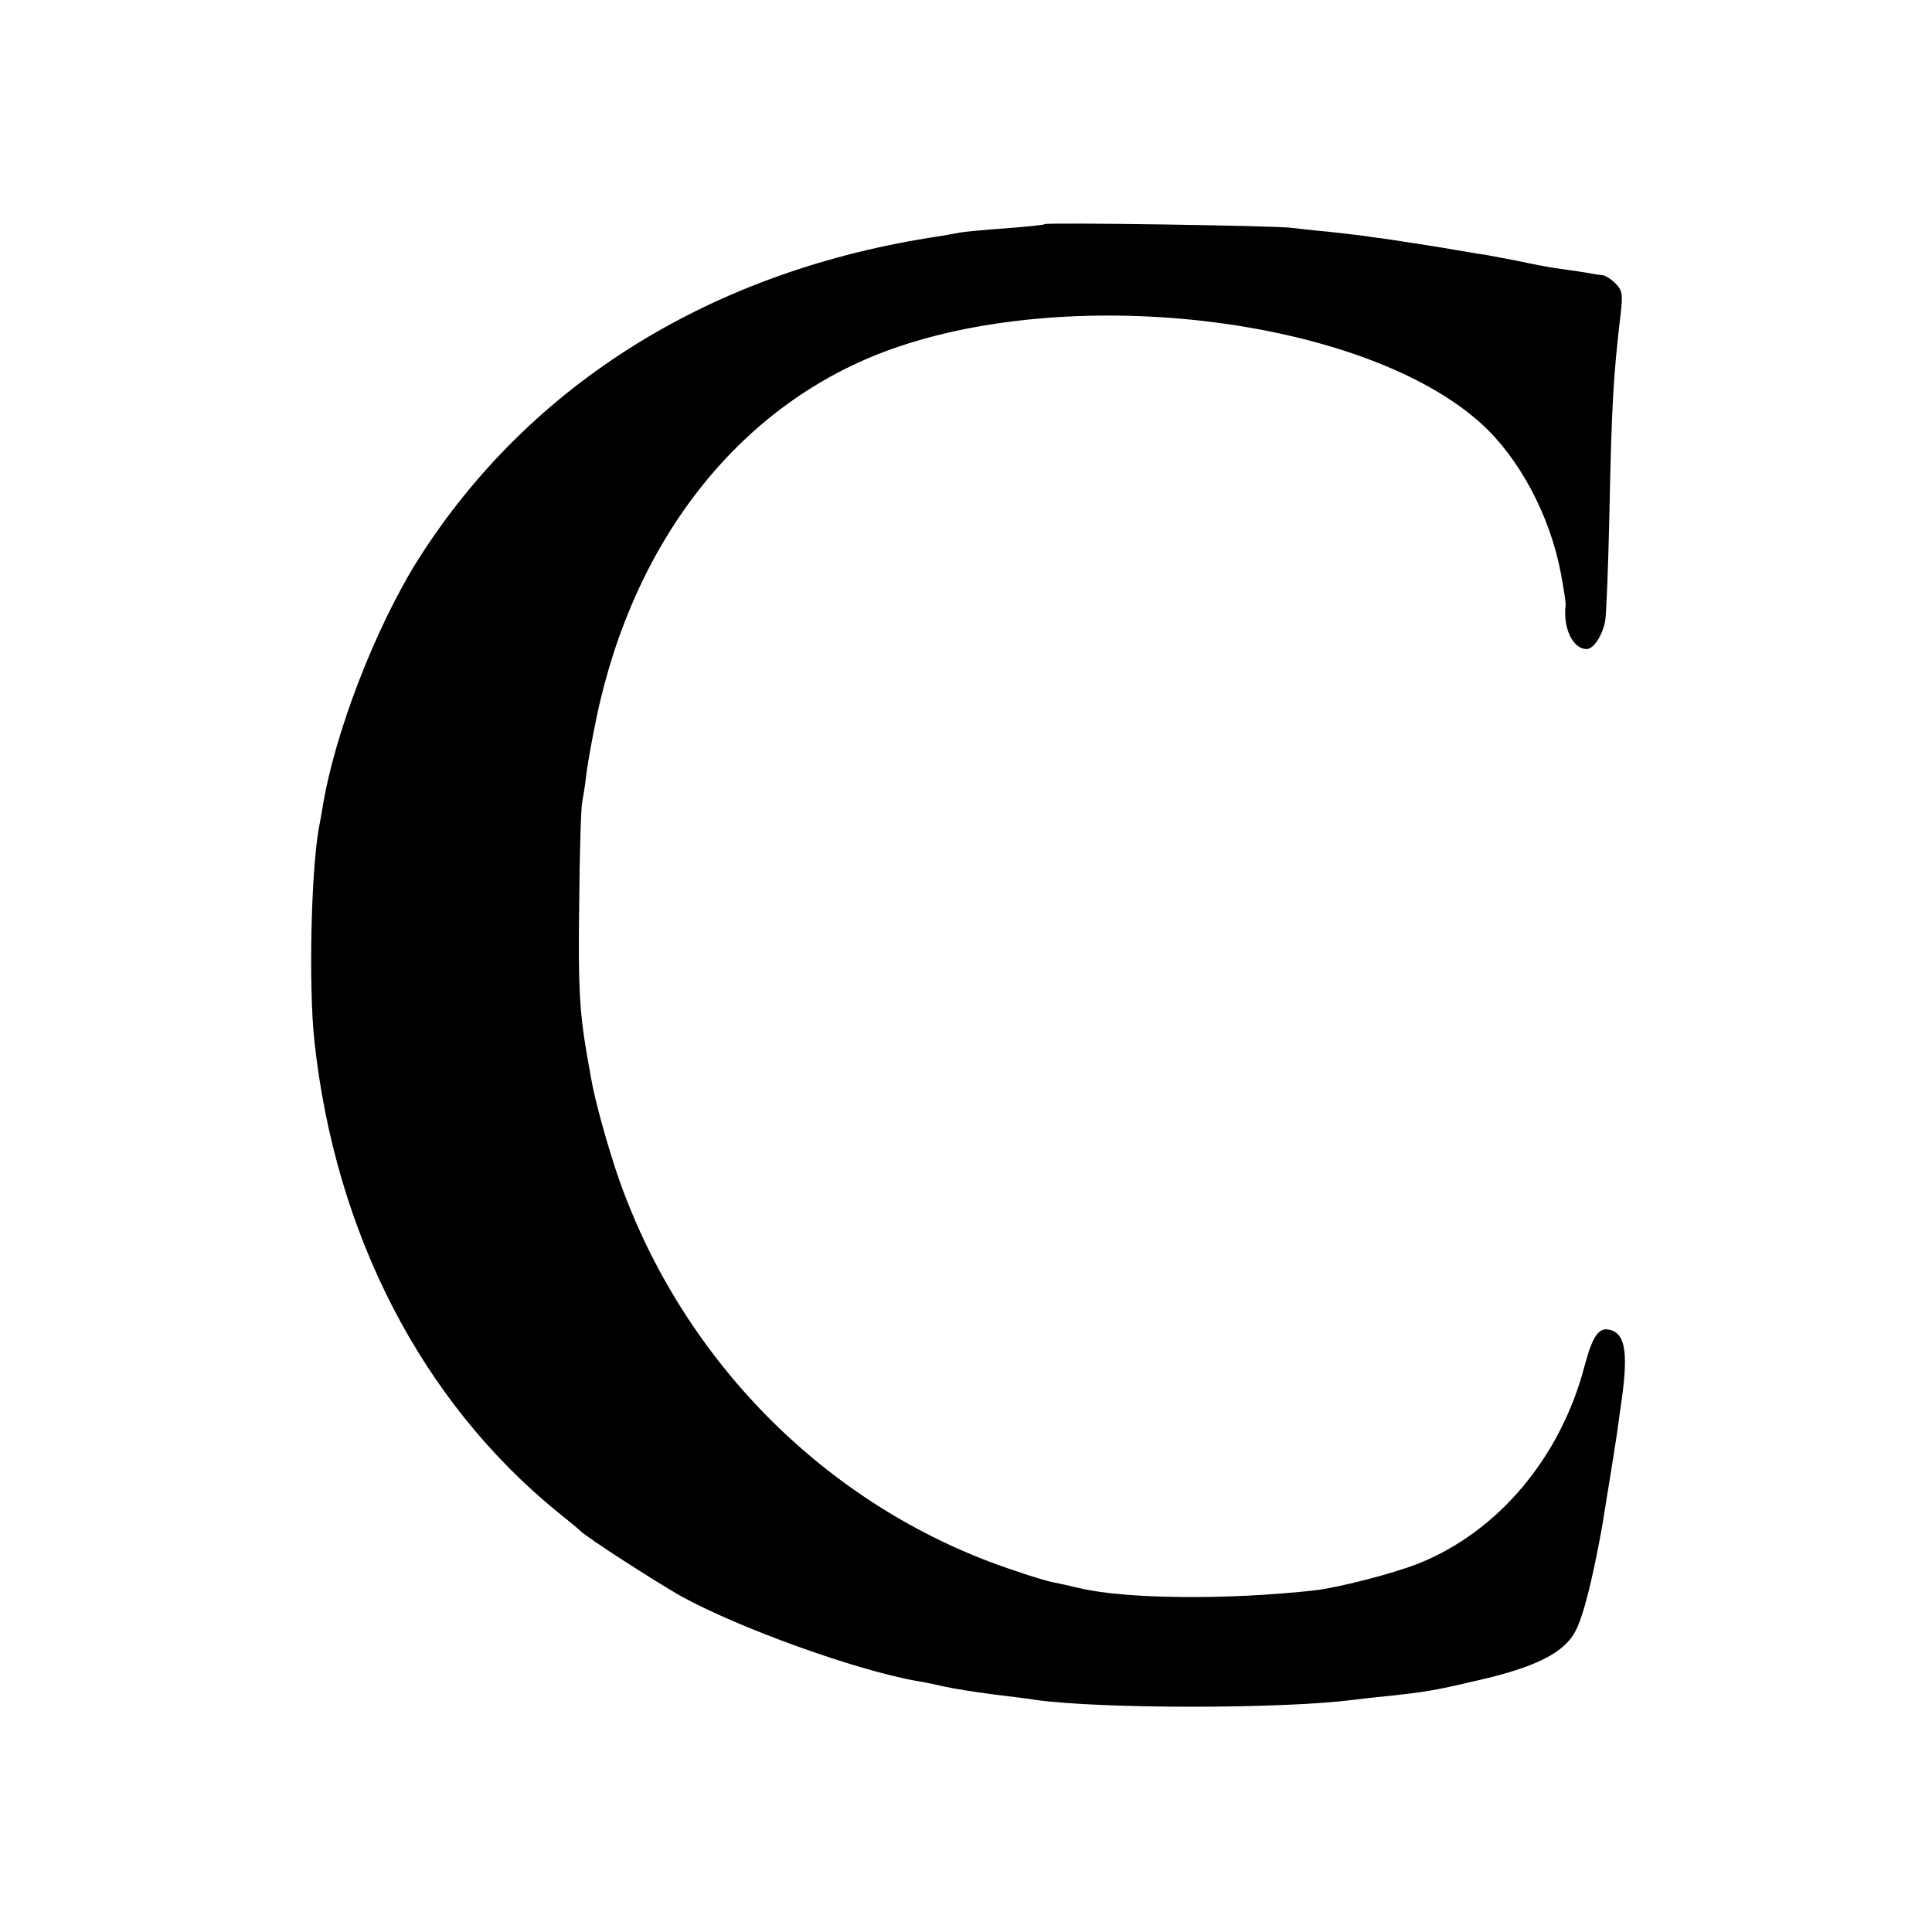 <?xml version="1.0" standalone="no"?>
<!DOCTYPE svg PUBLIC "-//W3C//DTD SVG 20010904//EN"
 "http://www.w3.org/TR/2001/REC-SVG-20010904/DTD/svg10.dtd">
<svg version="1.0" xmlns="http://www.w3.org/2000/svg"
 width="512pt" height="512pt" viewBox="0 0 512 512"
 preserveAspectRatio="xMidYMid meet">
<g transform="translate(0,512) scale(0.1,-0.1)"
fill="#000000" stroke="none">
<path d="M2769 4526 c-2 -2 -49 -7 -103 -11 -55 -4 -109 -9 -120 -11 -12 -2
-37 -7 -56 -10 -600 -89 -1084 -389 -1380 -854 -114 -180 -225 -466 -256 -665
-3 -16 -7 -41 -10 -55 -20 -122 -26 -414 -11 -557 55 -513 285 -958 647 -1252
25 -20 51 -41 58 -48 19 -19 200 -135 265 -172 153 -85 467 -198 628 -226 19
-3 52 -10 74 -15 22 -5 78 -14 125 -20 47 -6 99 -12 115 -15 174 -24 649 -24
840 0 17 2 57 7 90 10 103 11 127 15 242 42 154 35 230 74 259 132 21 42 43
130 69 271 4 25 33 202 40 250 2 14 6 43 9 65 22 144 15 198 -25 210 -31 10
-48 -13 -70 -96 -64 -243 -230 -439 -441 -523 -69 -27 -213 -64 -277 -71 -227
-25 -495 -23 -619 6 -26 6 -56 13 -68 15 -12 2 -57 15 -100 30 -487 159 -879
545 -1053 1037 -30 86 -65 212 -75 272 -3 17 -8 45 -11 62 -20 117 -23 185
-20 403 1 135 5 254 8 265 2 11 8 45 11 75 4 30 16 97 27 149 100 477 386 835
782 976 494 176 1256 80 1563 -198 100 -91 181 -242 210 -394 8 -42 14 -81 13
-87 -7 -61 19 -116 56 -116 18 0 42 36 49 75 3 17 8 143 11 280 6 287 10 366
30 534 6 52 4 62 -14 80 -12 12 -28 22 -36 22 -8 1 -18 2 -22 3 -5 1 -33 6
-63 10 -30 4 -62 9 -70 11 -8 1 -42 8 -75 15 -33 6 -69 13 -80 15 -11 1 -63
10 -115 19 -52 8 -113 18 -135 21 -22 3 -53 7 -70 10 -16 2 -59 7 -95 11 -36
3 -78 8 -95 10 -37 6 -651 15 -656 10z"/>
</g>
</svg>
